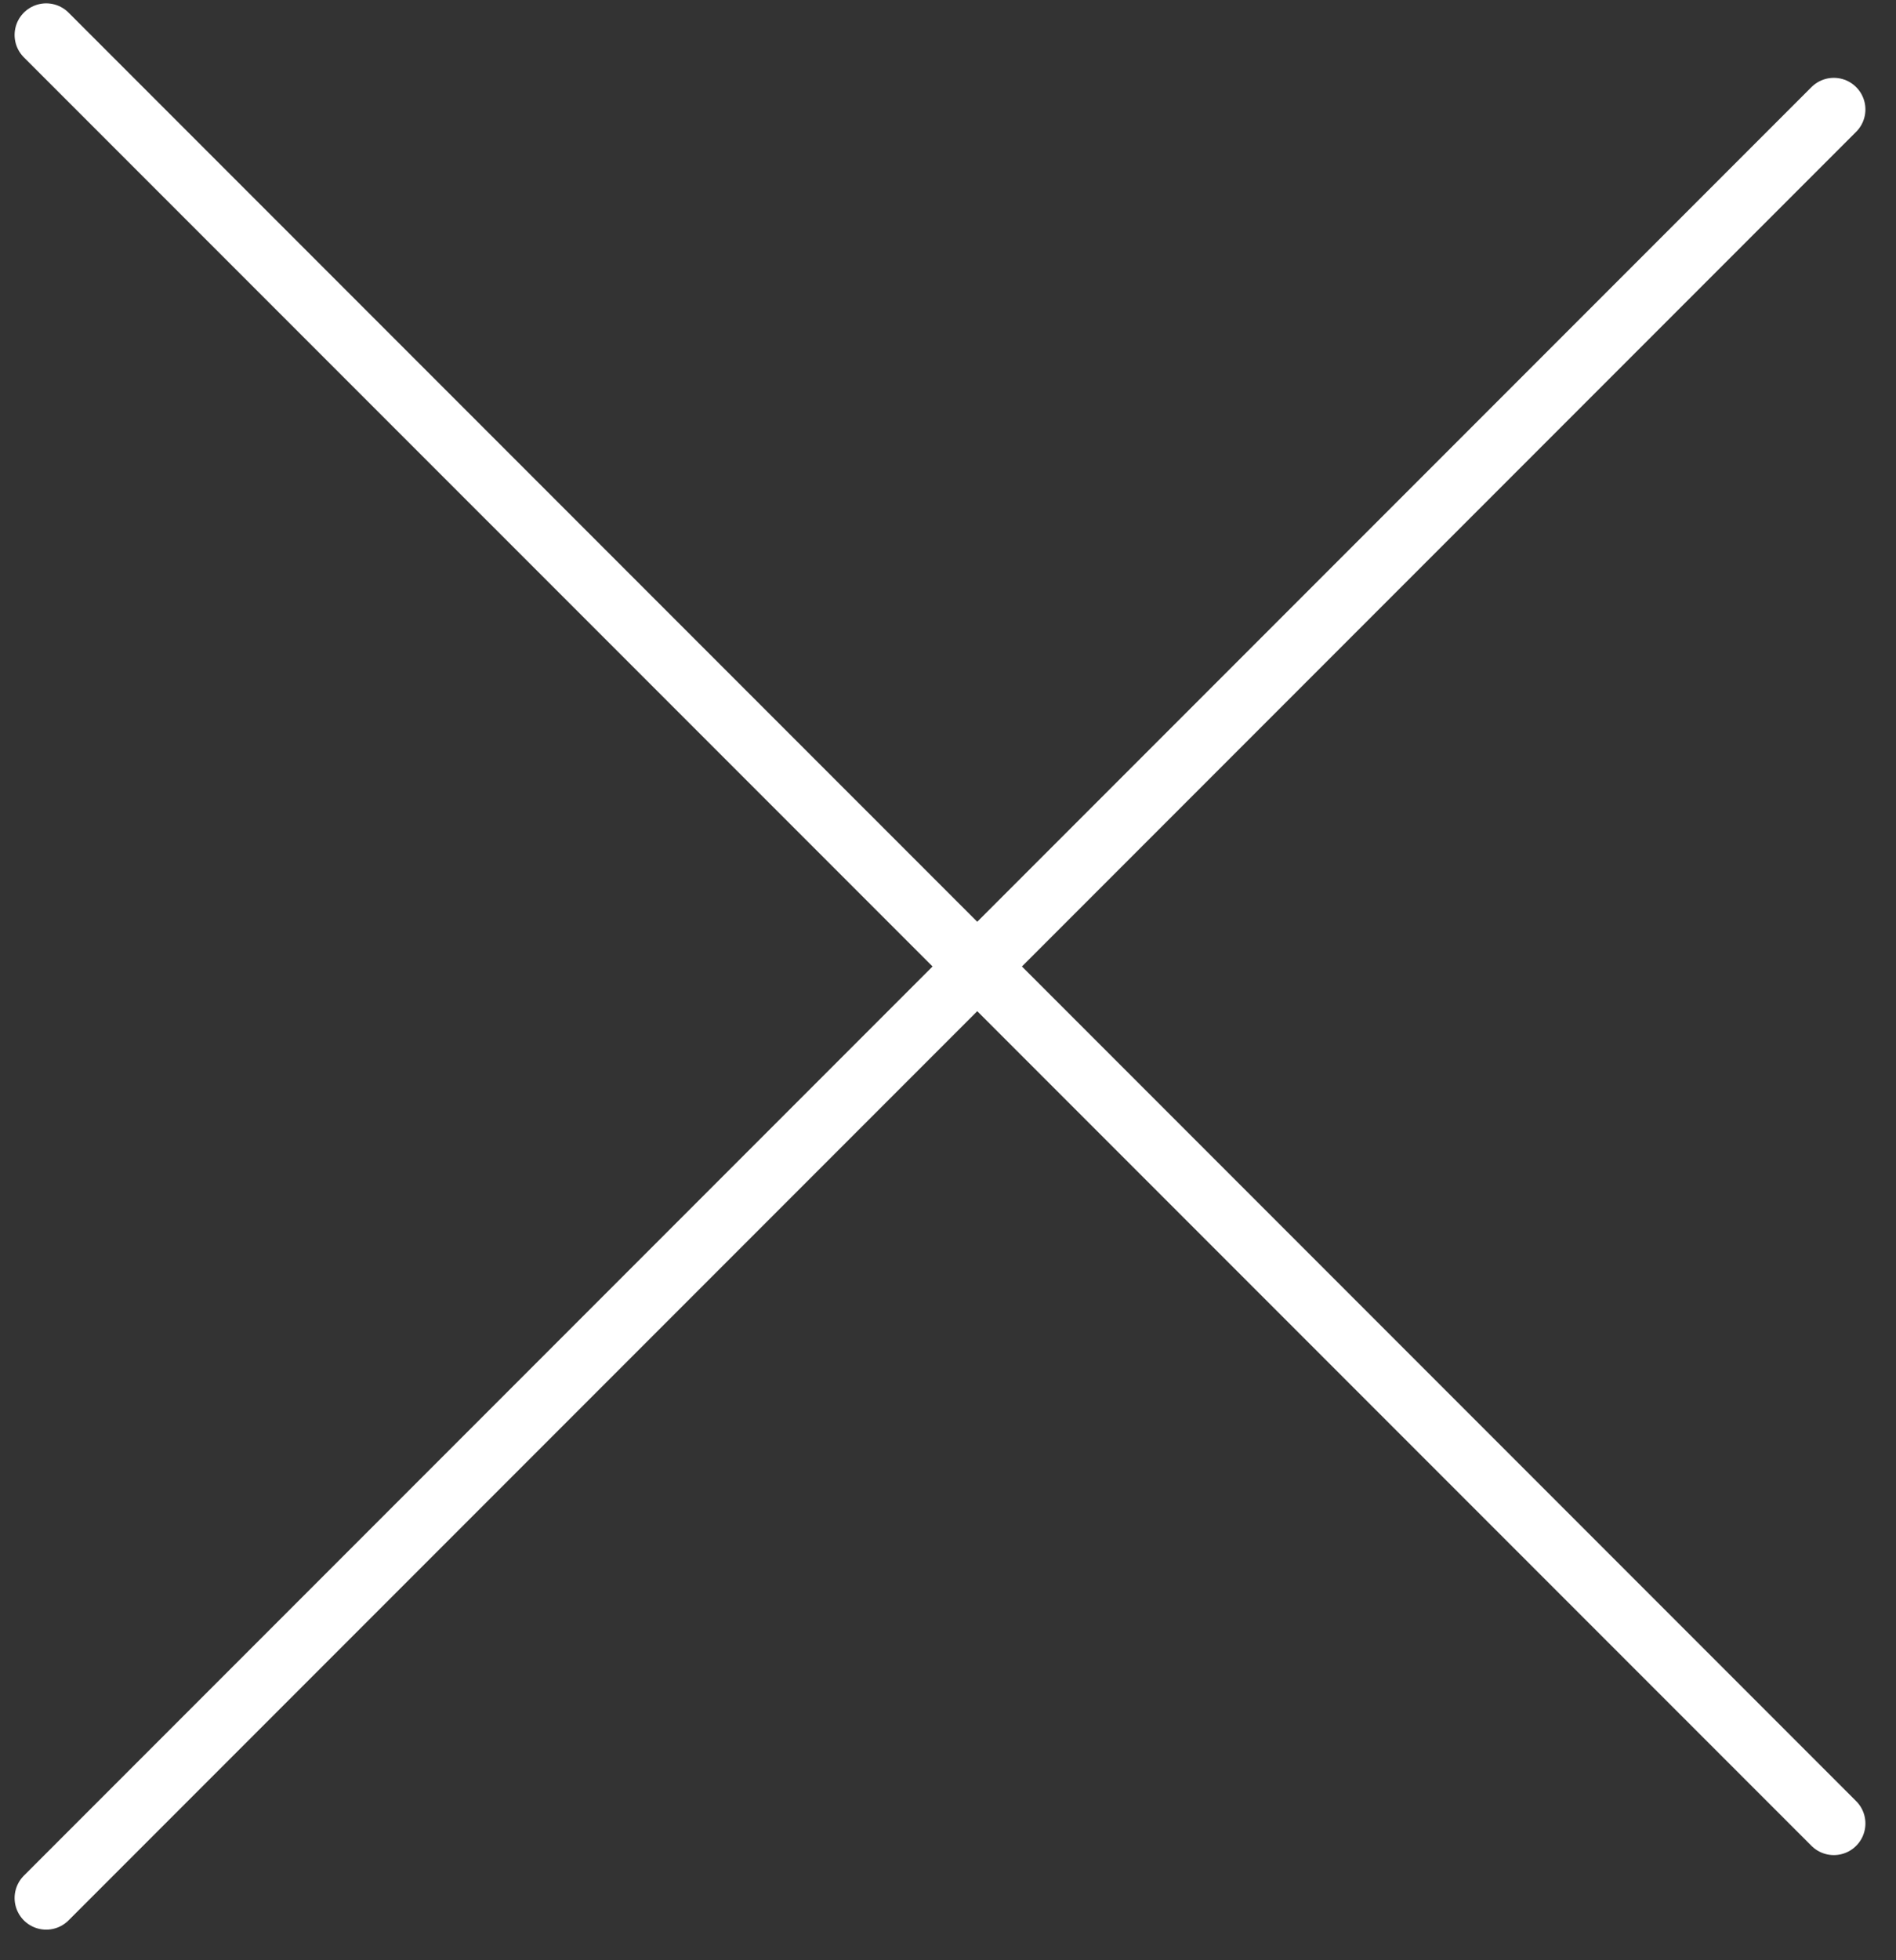 <svg width="30" height="31" viewBox="0 0 30 31" fill="none" xmlns="http://www.w3.org/2000/svg">
<rect x="0" y="0" width="30" height="31" fill="#333333" stroke="none"/>
<path d="M0.731 0.553L29.016 28.837M29.016 1.731L0.731 30.016" stroke="white" stroke-linecap="round"/>
</svg>
